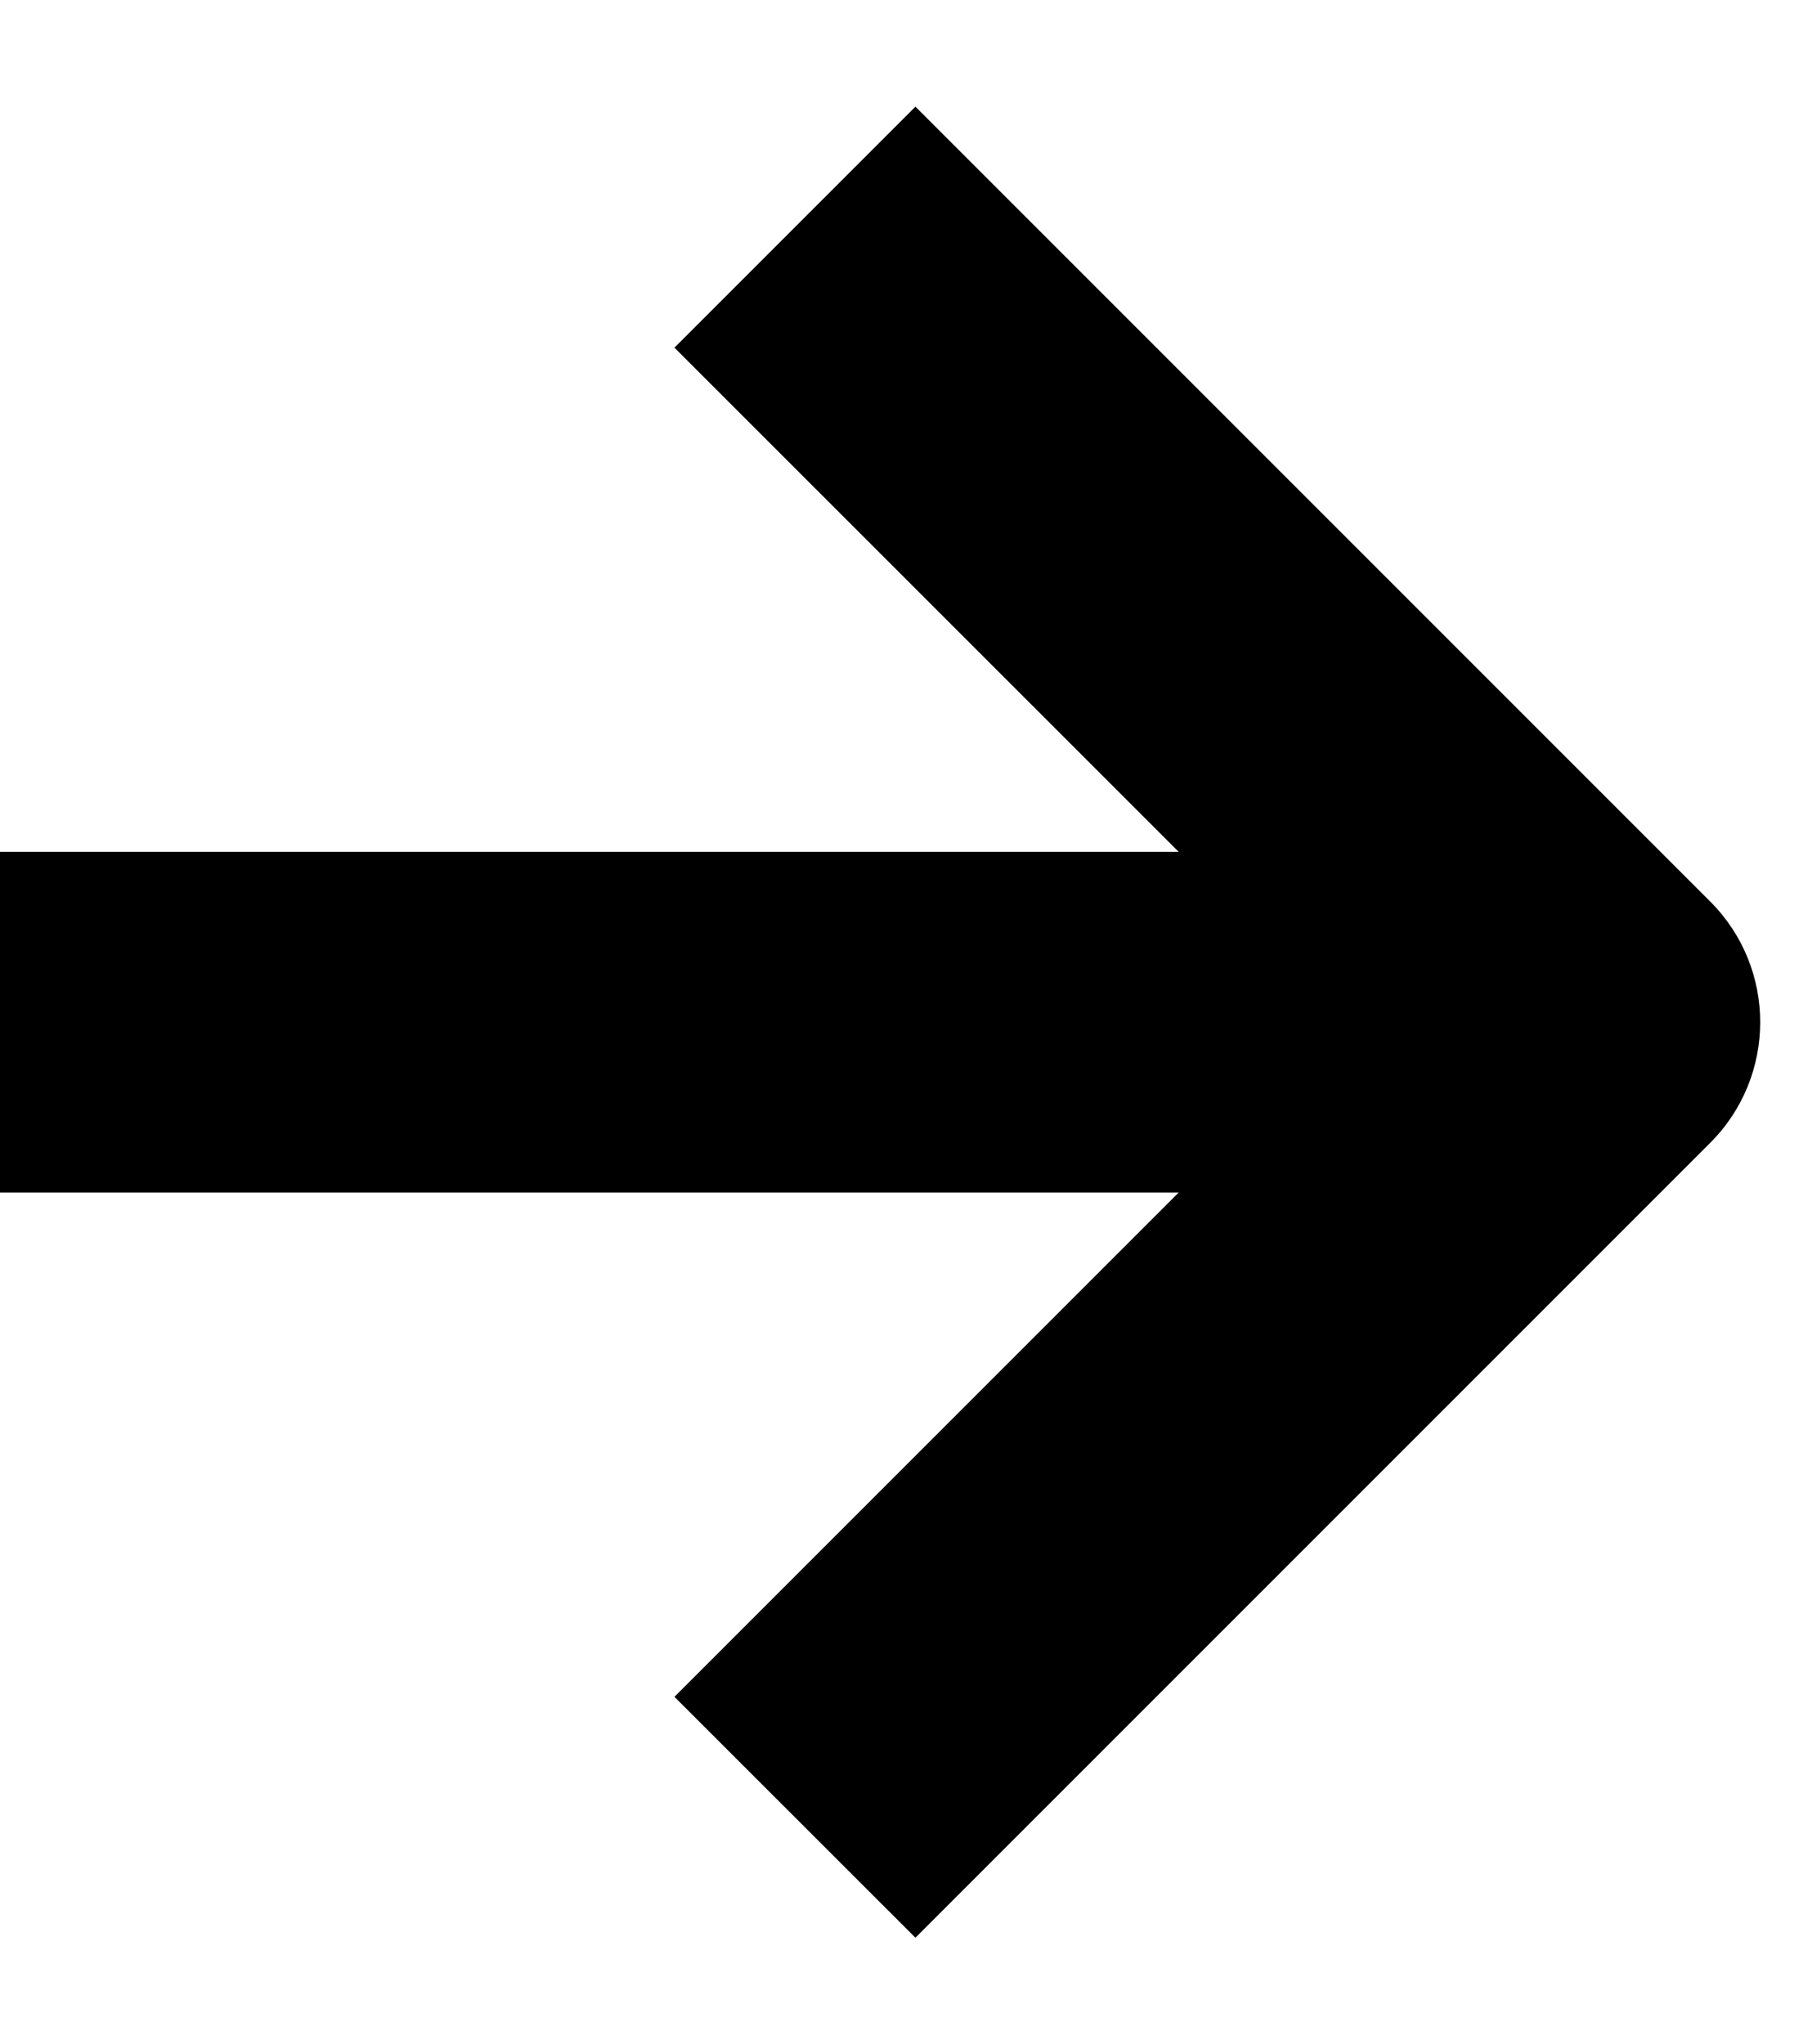 <svg width="16" height="18" viewBox="0 0 16 18" fill="none" xmlns="http://www.w3.org/2000/svg">
<path fill-rule="evenodd" clip-rule="evenodd" d="M10.379 7.5L5.939 3.061L8.061 0.939L15.061 7.939C15.646 8.525 15.646 9.475 15.061 10.061L8.061 17.061L5.939 14.94L10.379 10.5H0V7.5H10.379Z" fill="black"/>
</svg>
